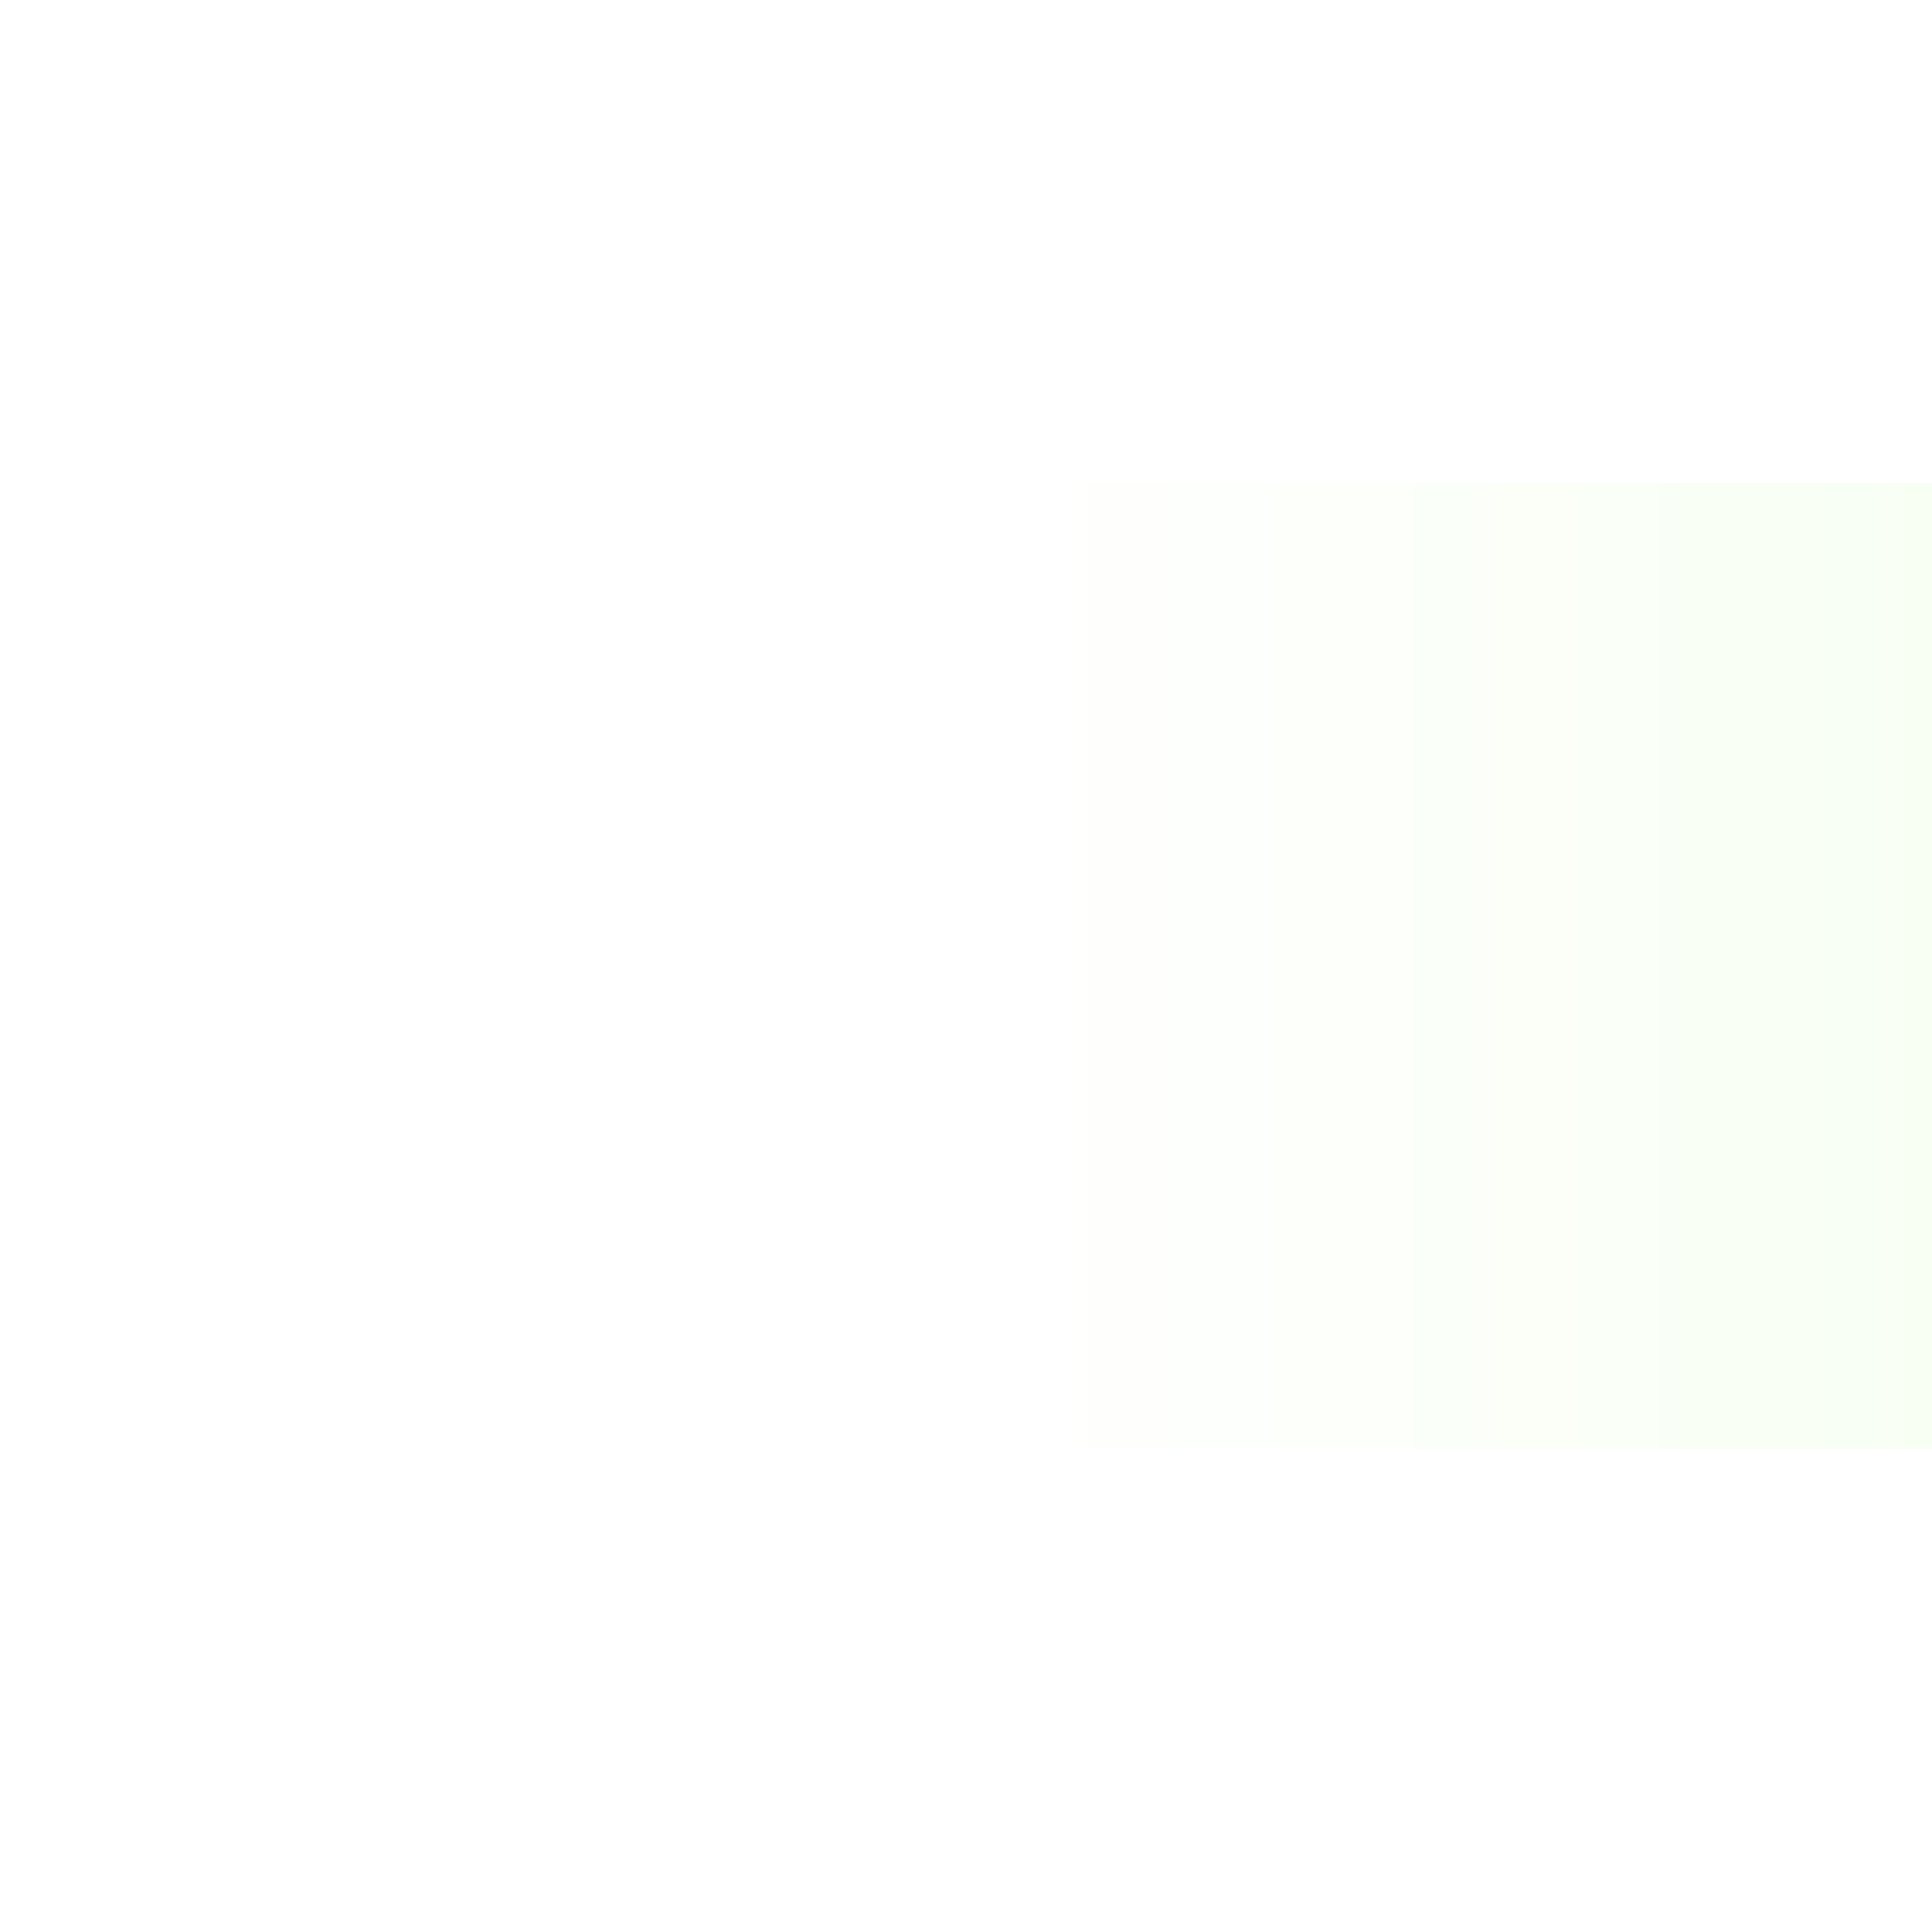 ﻿<?xml version="1.0" encoding="utf-8"?>
<svg version="1.1" xmlns:xlink="http://www.w3.org/1999/xlink" width="4px" height="4px" preserveAspectRatio="xMinYMid meet" viewBox="352 813  4 2" xmlns="http://www.w3.org/2000/svg">
  <defs>
    <linearGradient gradientUnits="userSpaceOnUse" x1="354" y1="814" x2="397" y2="814" id="LinearGradient2346">
      <stop id="Stop2347" stop-color="#66ff00" stop-opacity="0" offset="0" />
      <stop id="Stop2348" stop-color="#66ff99" offset="1" />
    </linearGradient>
    <linearGradient gradientUnits="userSpaceOnUse" x1="354" y1="814" x2="397" y2="814" id="LinearGradient2349">
      <stop id="Stop2350" stop-color="#66ff00" stop-opacity="0" offset="0" />
      <stop id="Stop2351" stop-color="#66ff99" offset="1" />
    </linearGradient>
  </defs>
  <path d="M 393.5 810.5  A 3.5 3.5 0 0 0 390 814 A 3.5 3.5 0 0 0 393.5 817.5 A 3.5 3.5 0 0 0 397 814 A 3.5 3.5 0 0 0 393.5 810.5 Z " fill-rule="nonzero" fill="url(#LinearGradient2346)" stroke="none" />
  <path d="M 354 814  L 395 814  " stroke-width="2" stroke="url(#LinearGradient2349)" fill="none" />
</svg>